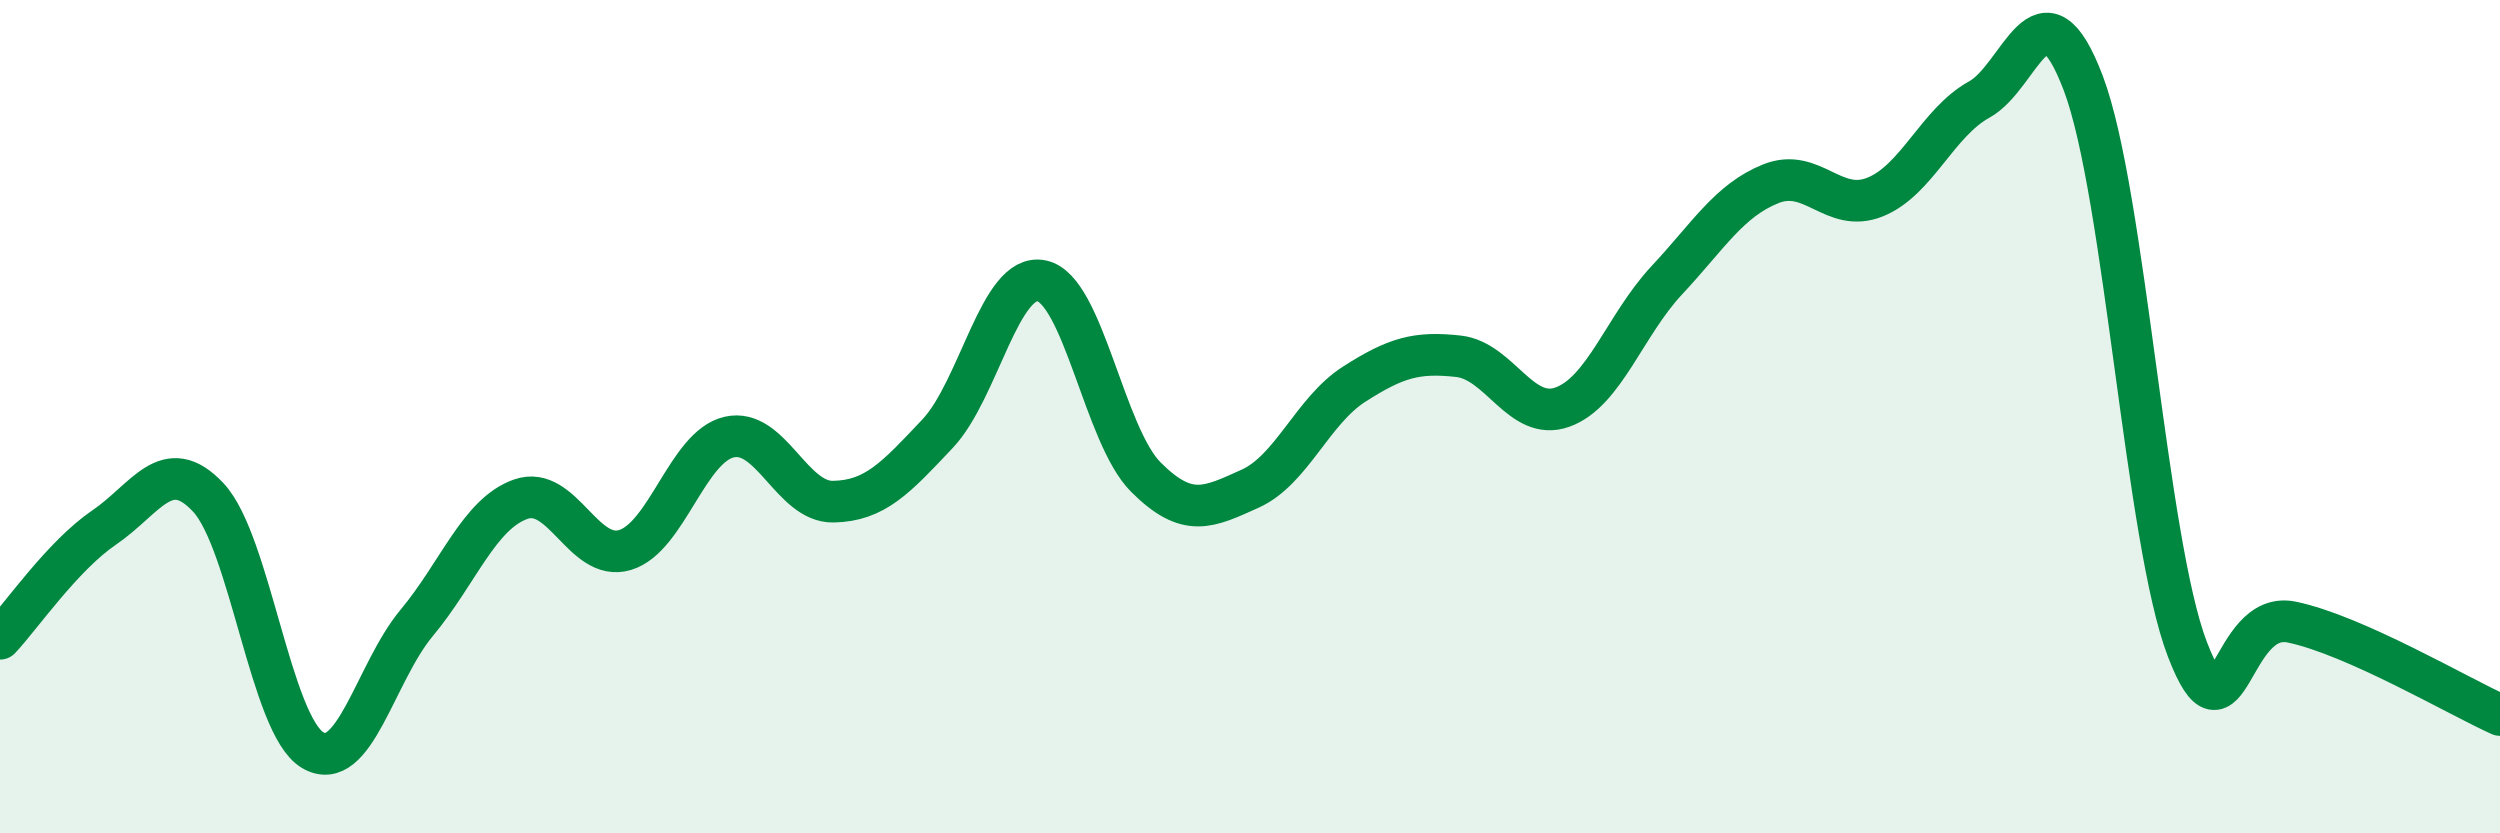 
    <svg width="60" height="20" viewBox="0 0 60 20" xmlns="http://www.w3.org/2000/svg">
      <path
        d="M 0,15.33 C 0.5,14.8 1.5,13.34 2.5,12.66 C 3.5,11.98 4,10.87 5,11.94 C 6,13.01 6.5,17.4 7.5,18 C 8.5,18.6 9,16.15 10,14.95 C 11,13.75 11.5,12.33 12.5,11.98 C 13.5,11.63 14,13.5 15,13.2 C 16,12.9 16.5,10.72 17.5,10.49 C 18.5,10.26 19,12.06 20,12.04 C 21,12.02 21.5,11.47 22.5,10.41 C 23.5,9.35 24,6.53 25,6.74 C 26,6.95 26.5,10.45 27.5,11.45 C 28.5,12.45 29,12.18 30,11.73 C 31,11.28 31.5,9.86 32.5,9.22 C 33.5,8.58 34,8.44 35,8.55 C 36,8.66 36.5,10.13 37.5,9.77 C 38.5,9.41 39,7.8 40,6.73 C 41,5.66 41.5,4.81 42.5,4.41 C 43.5,4.01 44,5.13 45,4.73 C 46,4.33 46.5,2.94 47.5,2.39 C 48.5,1.84 49,-0.64 50,2 C 51,4.64 51.5,13 52.5,15.59 C 53.5,18.18 53.5,14.62 55,14.93 C 56.5,15.24 59,16.71 60,17.16L60 20L0 20Z"
        fill="#008740"
        opacity="0.1"
        stroke-linecap="round"
        stroke-linejoin="round"
      />
      <path
        d="M 0,15.33 C 0.5,14.8 1.5,13.34 2.5,12.66 C 3.5,11.98 4,10.87 5,11.94 C 6,13.01 6.5,17.4 7.5,18 C 8.5,18.6 9,16.15 10,14.95 C 11,13.75 11.5,12.33 12.5,11.98 C 13.5,11.63 14,13.5 15,13.2 C 16,12.9 16.5,10.72 17.5,10.49 C 18.5,10.26 19,12.06 20,12.04 C 21,12.02 21.5,11.47 22.5,10.41 C 23.5,9.35 24,6.53 25,6.74 C 26,6.95 26.5,10.45 27.5,11.45 C 28.5,12.45 29,12.18 30,11.73 C 31,11.28 31.5,9.86 32.5,9.22 C 33.5,8.58 34,8.44 35,8.55 C 36,8.66 36.5,10.13 37.5,9.77 C 38.5,9.41 39,7.8 40,6.73 C 41,5.66 41.5,4.81 42.5,4.41 C 43.5,4.01 44,5.13 45,4.73 C 46,4.33 46.5,2.94 47.5,2.39 C 48.5,1.84 49,-0.64 50,2 C 51,4.64 51.5,13 52.5,15.59 C 53.5,18.18 53.5,14.62 55,14.93 C 56.5,15.24 59,16.71 60,17.16"
        stroke="#008740"
        stroke-width="1"
        fill="none"
        stroke-linecap="round"
        stroke-linejoin="round"
      />
    </svg>
  